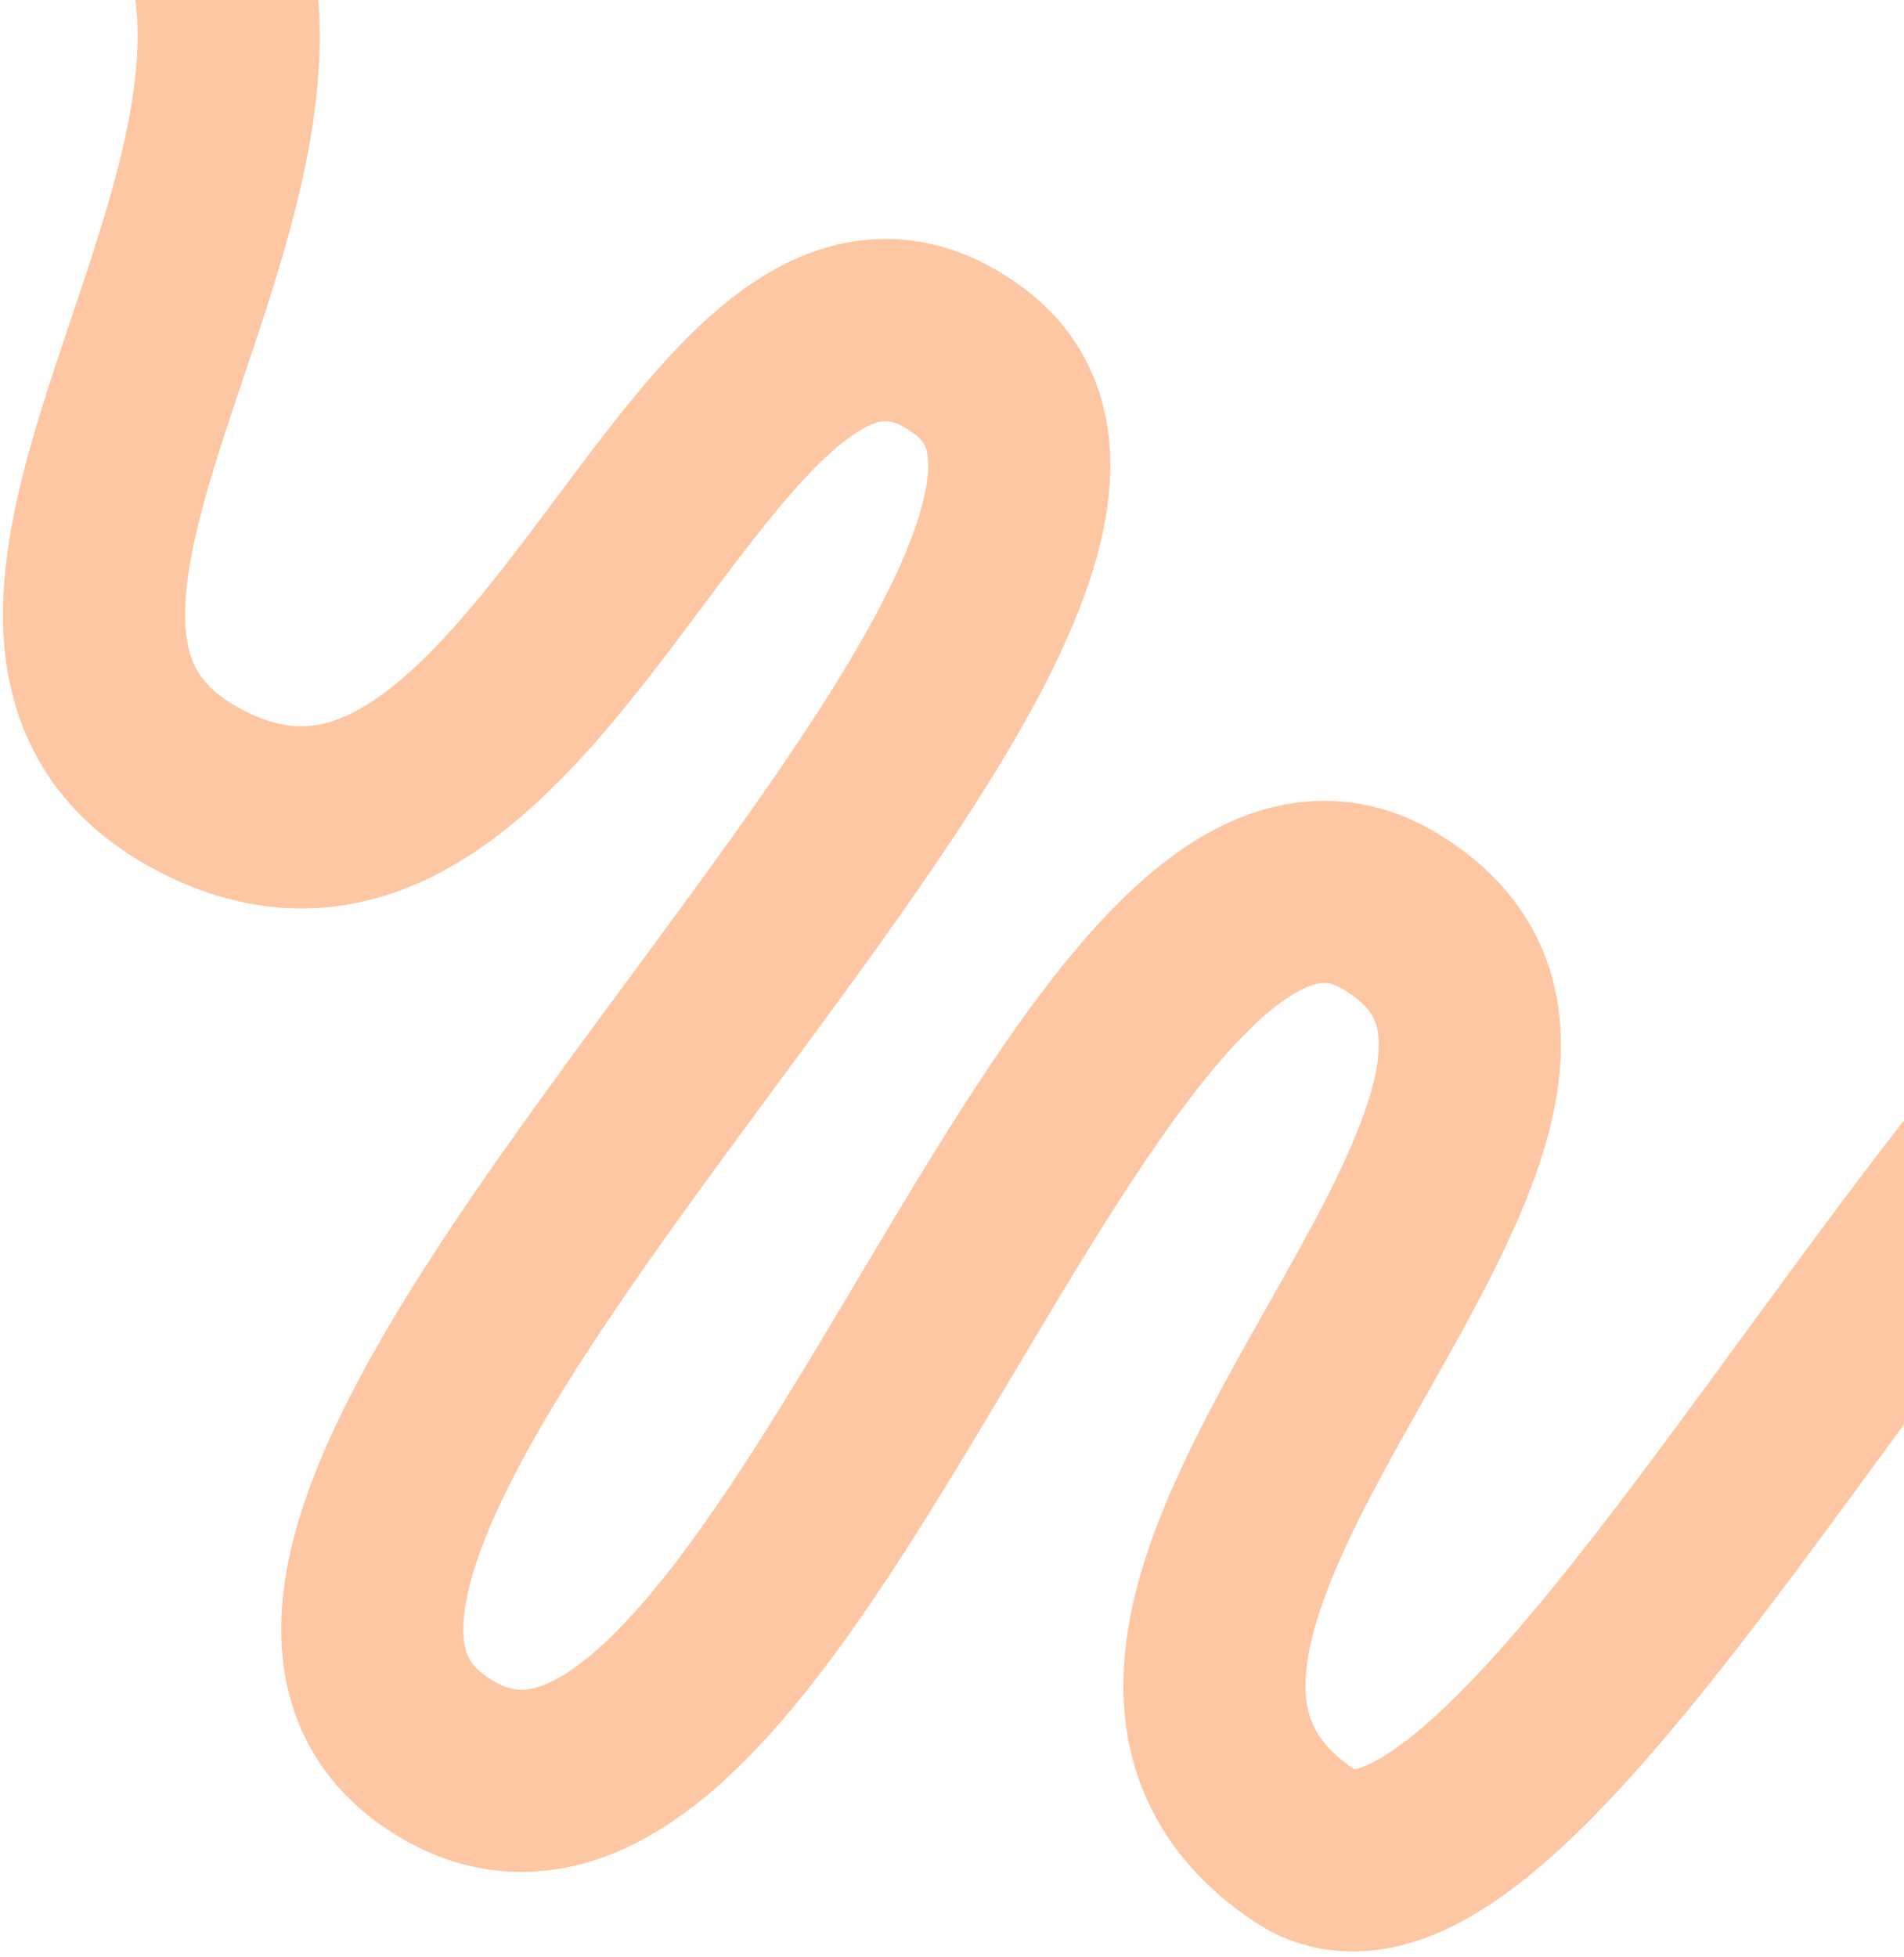 <svg width="324" height="333" viewBox="0 0 324 333" fill="none" xmlns="http://www.w3.org/2000/svg">
<path d="M36.079 -12C53.443 38.223 -16.778 110.818 36.079 135.473C93.724 162.361 120.628 28.17 165 61.5C216.134 99.909 16 258 74 298C132 338 183 123 236.5 155C290 187 164.773 275.753 222 314C263 341.402 352 135.473 408 144" stroke="#FCC7A2" stroke-width="31"/>
</svg>
